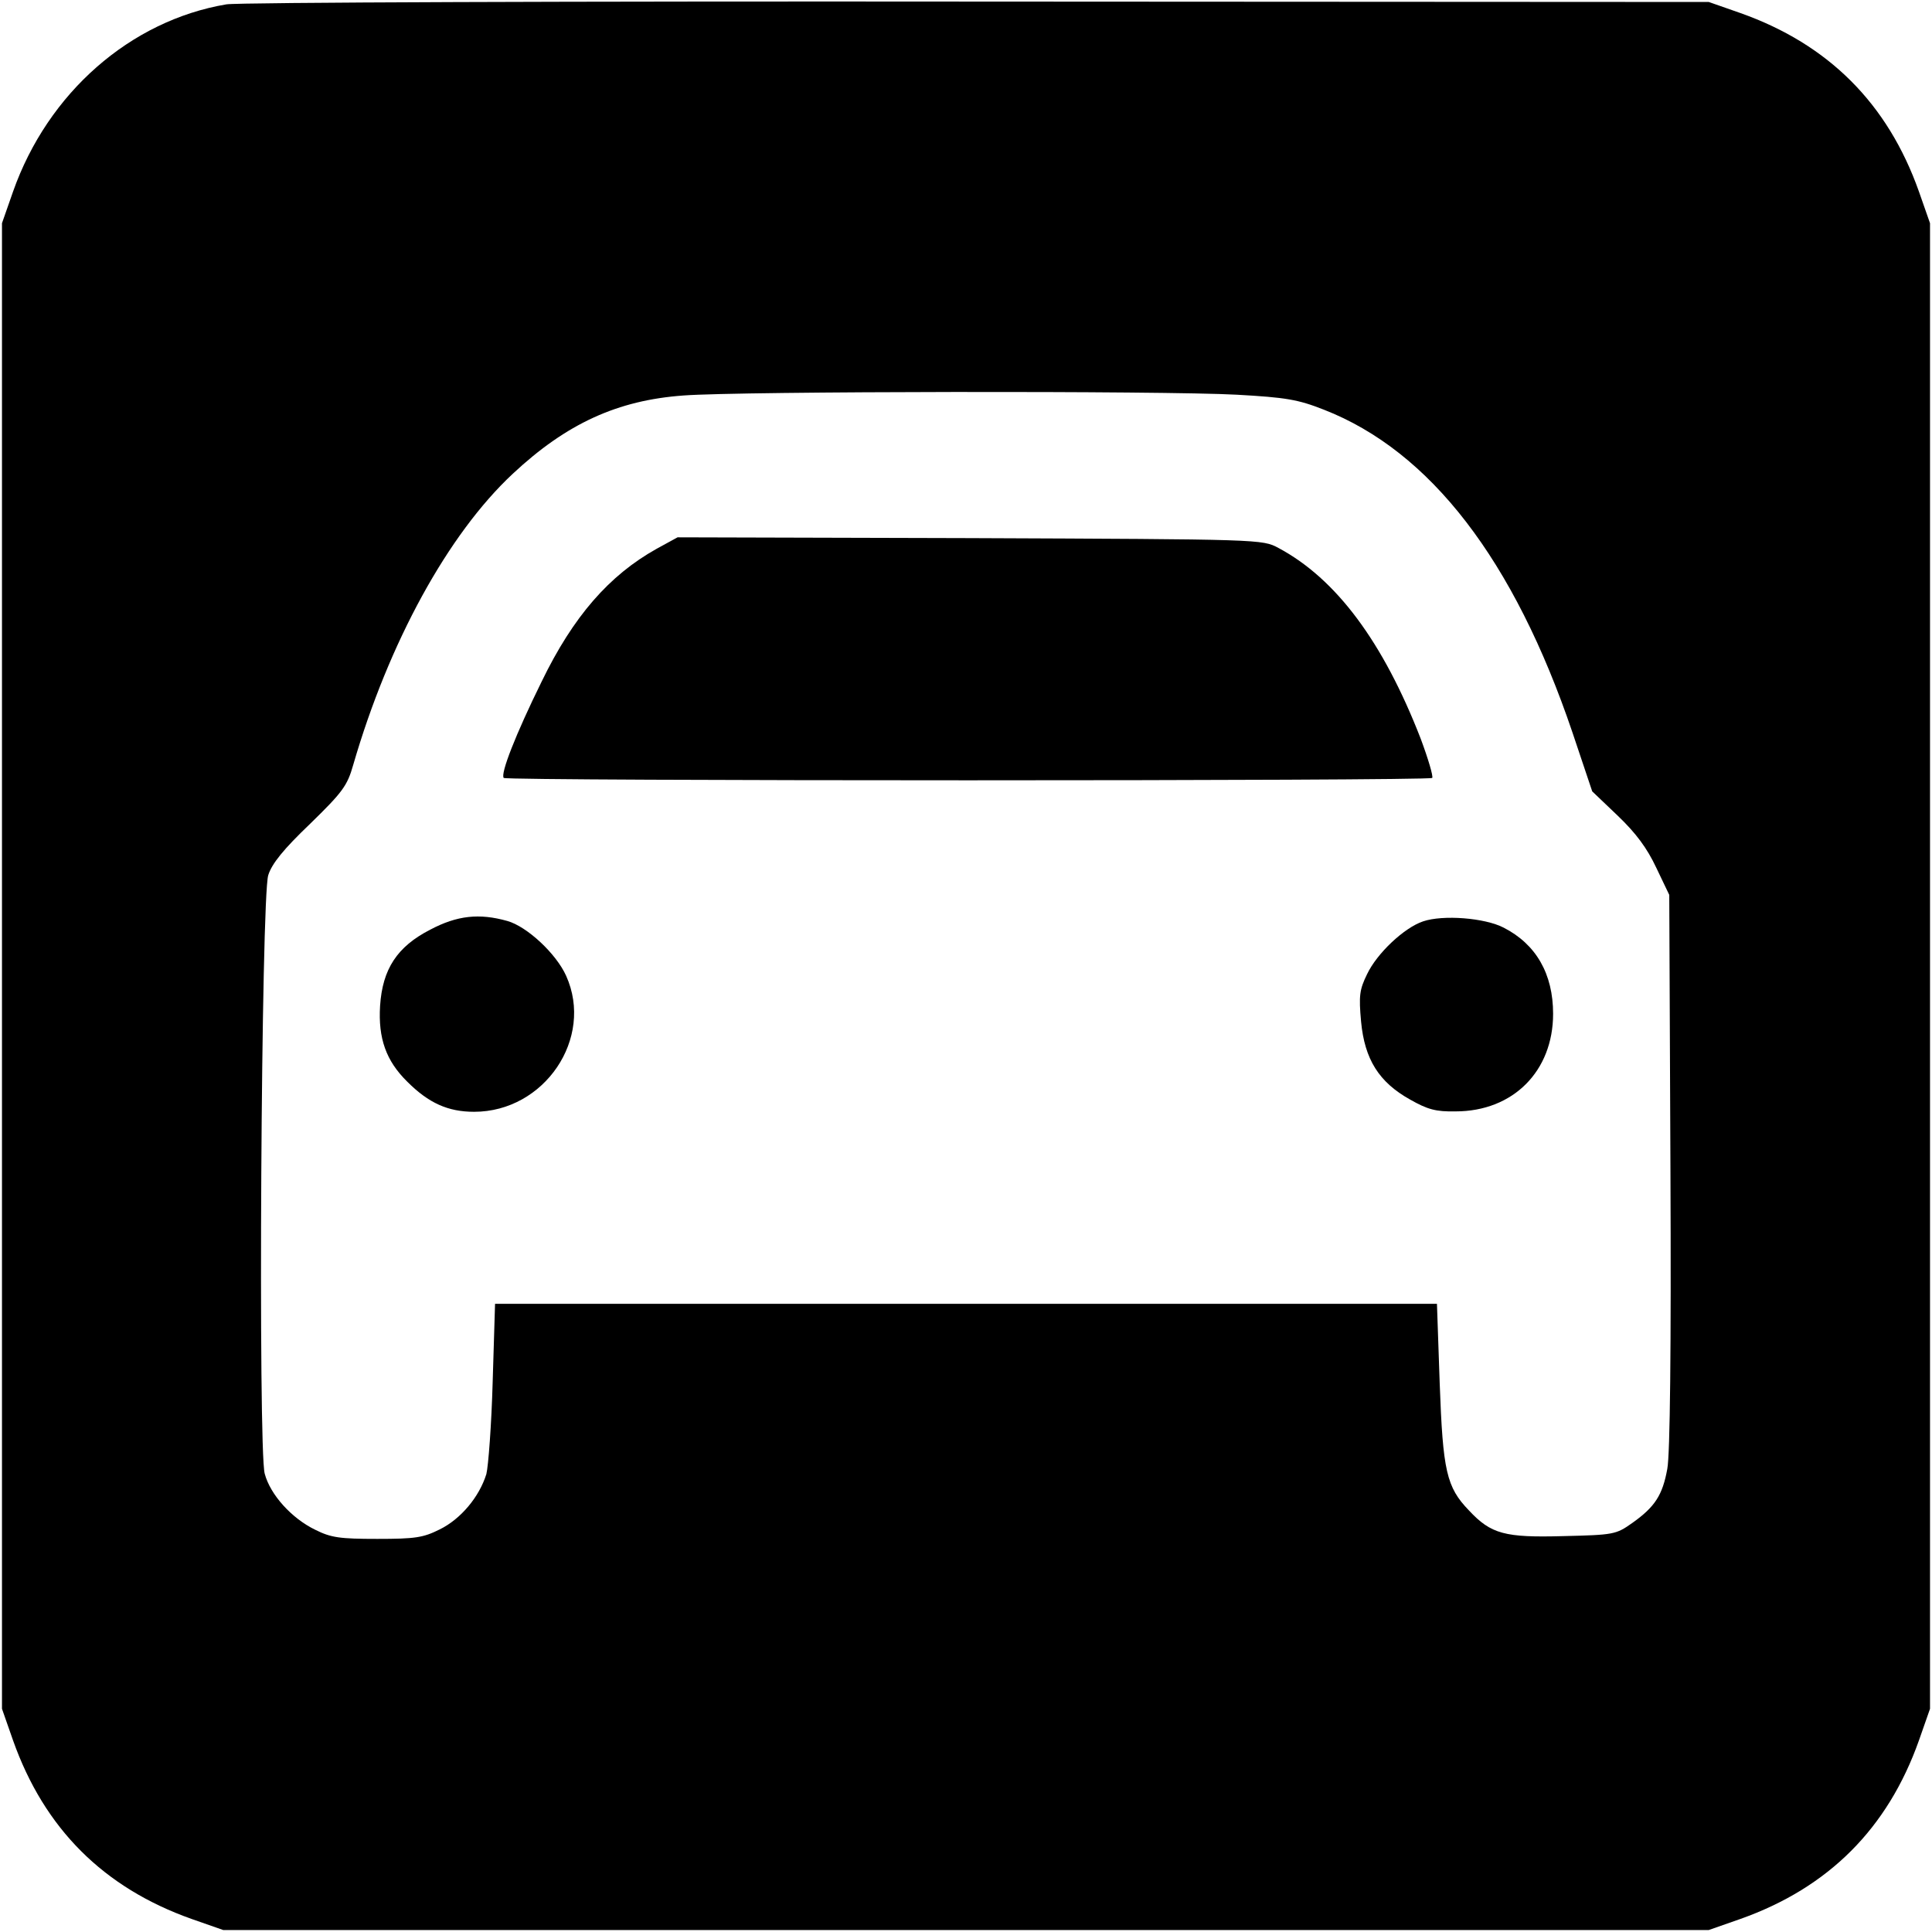 <?xml version="1.0" standalone="no"?>
<!DOCTYPE svg PUBLIC "-//W3C//DTD SVG 20010904//EN"
 "http://www.w3.org/TR/2001/REC-SVG-20010904/DTD/svg10.dtd">
<svg version="1.0" xmlns="http://www.w3.org/2000/svg"
 width="489pt" height="489pt" viewBox="0 0 489 489"
 preserveAspectRatio="xMidYMid meet">
<g transform="translate(0,489) scale(0.1,-0.1)"
fill="#000000" stroke="none">
<path d="M573 4879 c-243 -41 -452 -224 -540 -474 l-28 -80 0 -1880 0 -1880
28 -80 c79 -223 229 -373 452 -452 l80 -28 1880 0 1880 0 80 28 c223 79 373
229 452 452 l28 80 0 1880 0 1880 -28 80 c-79 223 -229 373 -452 452 l-80 28
-1850 1 c-1017 1 -1873 -2 -1902 -7z m2557 -988 c125 -7 155 -12 221 -38 269
-105 481 -380 629 -817 l50 -149 65 -62 c46 -44 74 -82 97 -131 l33 -69 3
-698 c2 -452 -1 -719 -8 -755 -12 -66 -31 -96 -89 -137 -41 -29 -47 -30 -175
-33 -147 -4 -182 5 -238 65 -57 59 -66 100 -74 321 l-7 202 -1192 0 -1192 0
-6 -197 c-3 -109 -11 -214 -16 -234 -18 -58 -65 -114 -118 -140 -42 -21 -62
-24 -158 -24 -95 0 -117 3 -157 23 -60 29 -114 89 -128 142 -17 62 -9 1461 9
1515 9 29 39 66 106 130 82 80 94 96 109 149 90 310 240 584 404 737 136 127
265 186 432 198 142 11 1219 12 1400 2z"/>
<path d="M1662 3501 c-120 -67 -211 -171 -291 -336 -66 -134 -105 -234 -96
-244 9 -8 2342 -8 2350 0 3 4 -10 48 -29 99 -95 245 -214 405 -360 483 -41 22
-42 22 -781 25 l-740 2 -53 -29z"/>
<path d="M1089 2537 c-84 -43 -121 -100 -127 -193 -5 -82 15 -139 69 -192 54
-54 103 -76 169 -76 178 0 304 186 233 344 -25 56 -99 125 -149 139 -71 20
-127 14 -195 -22z"/>
<path d="M3602 2558 c-48 -16 -117 -81 -142 -134 -19 -39 -21 -54 -15 -120 9
-95 45 -153 124 -197 44 -25 65 -31 115 -30 146 0 247 102 247 247 0 101 -43
176 -125 218 -48 25 -154 33 -204 16z"/>
</g>
</svg>
